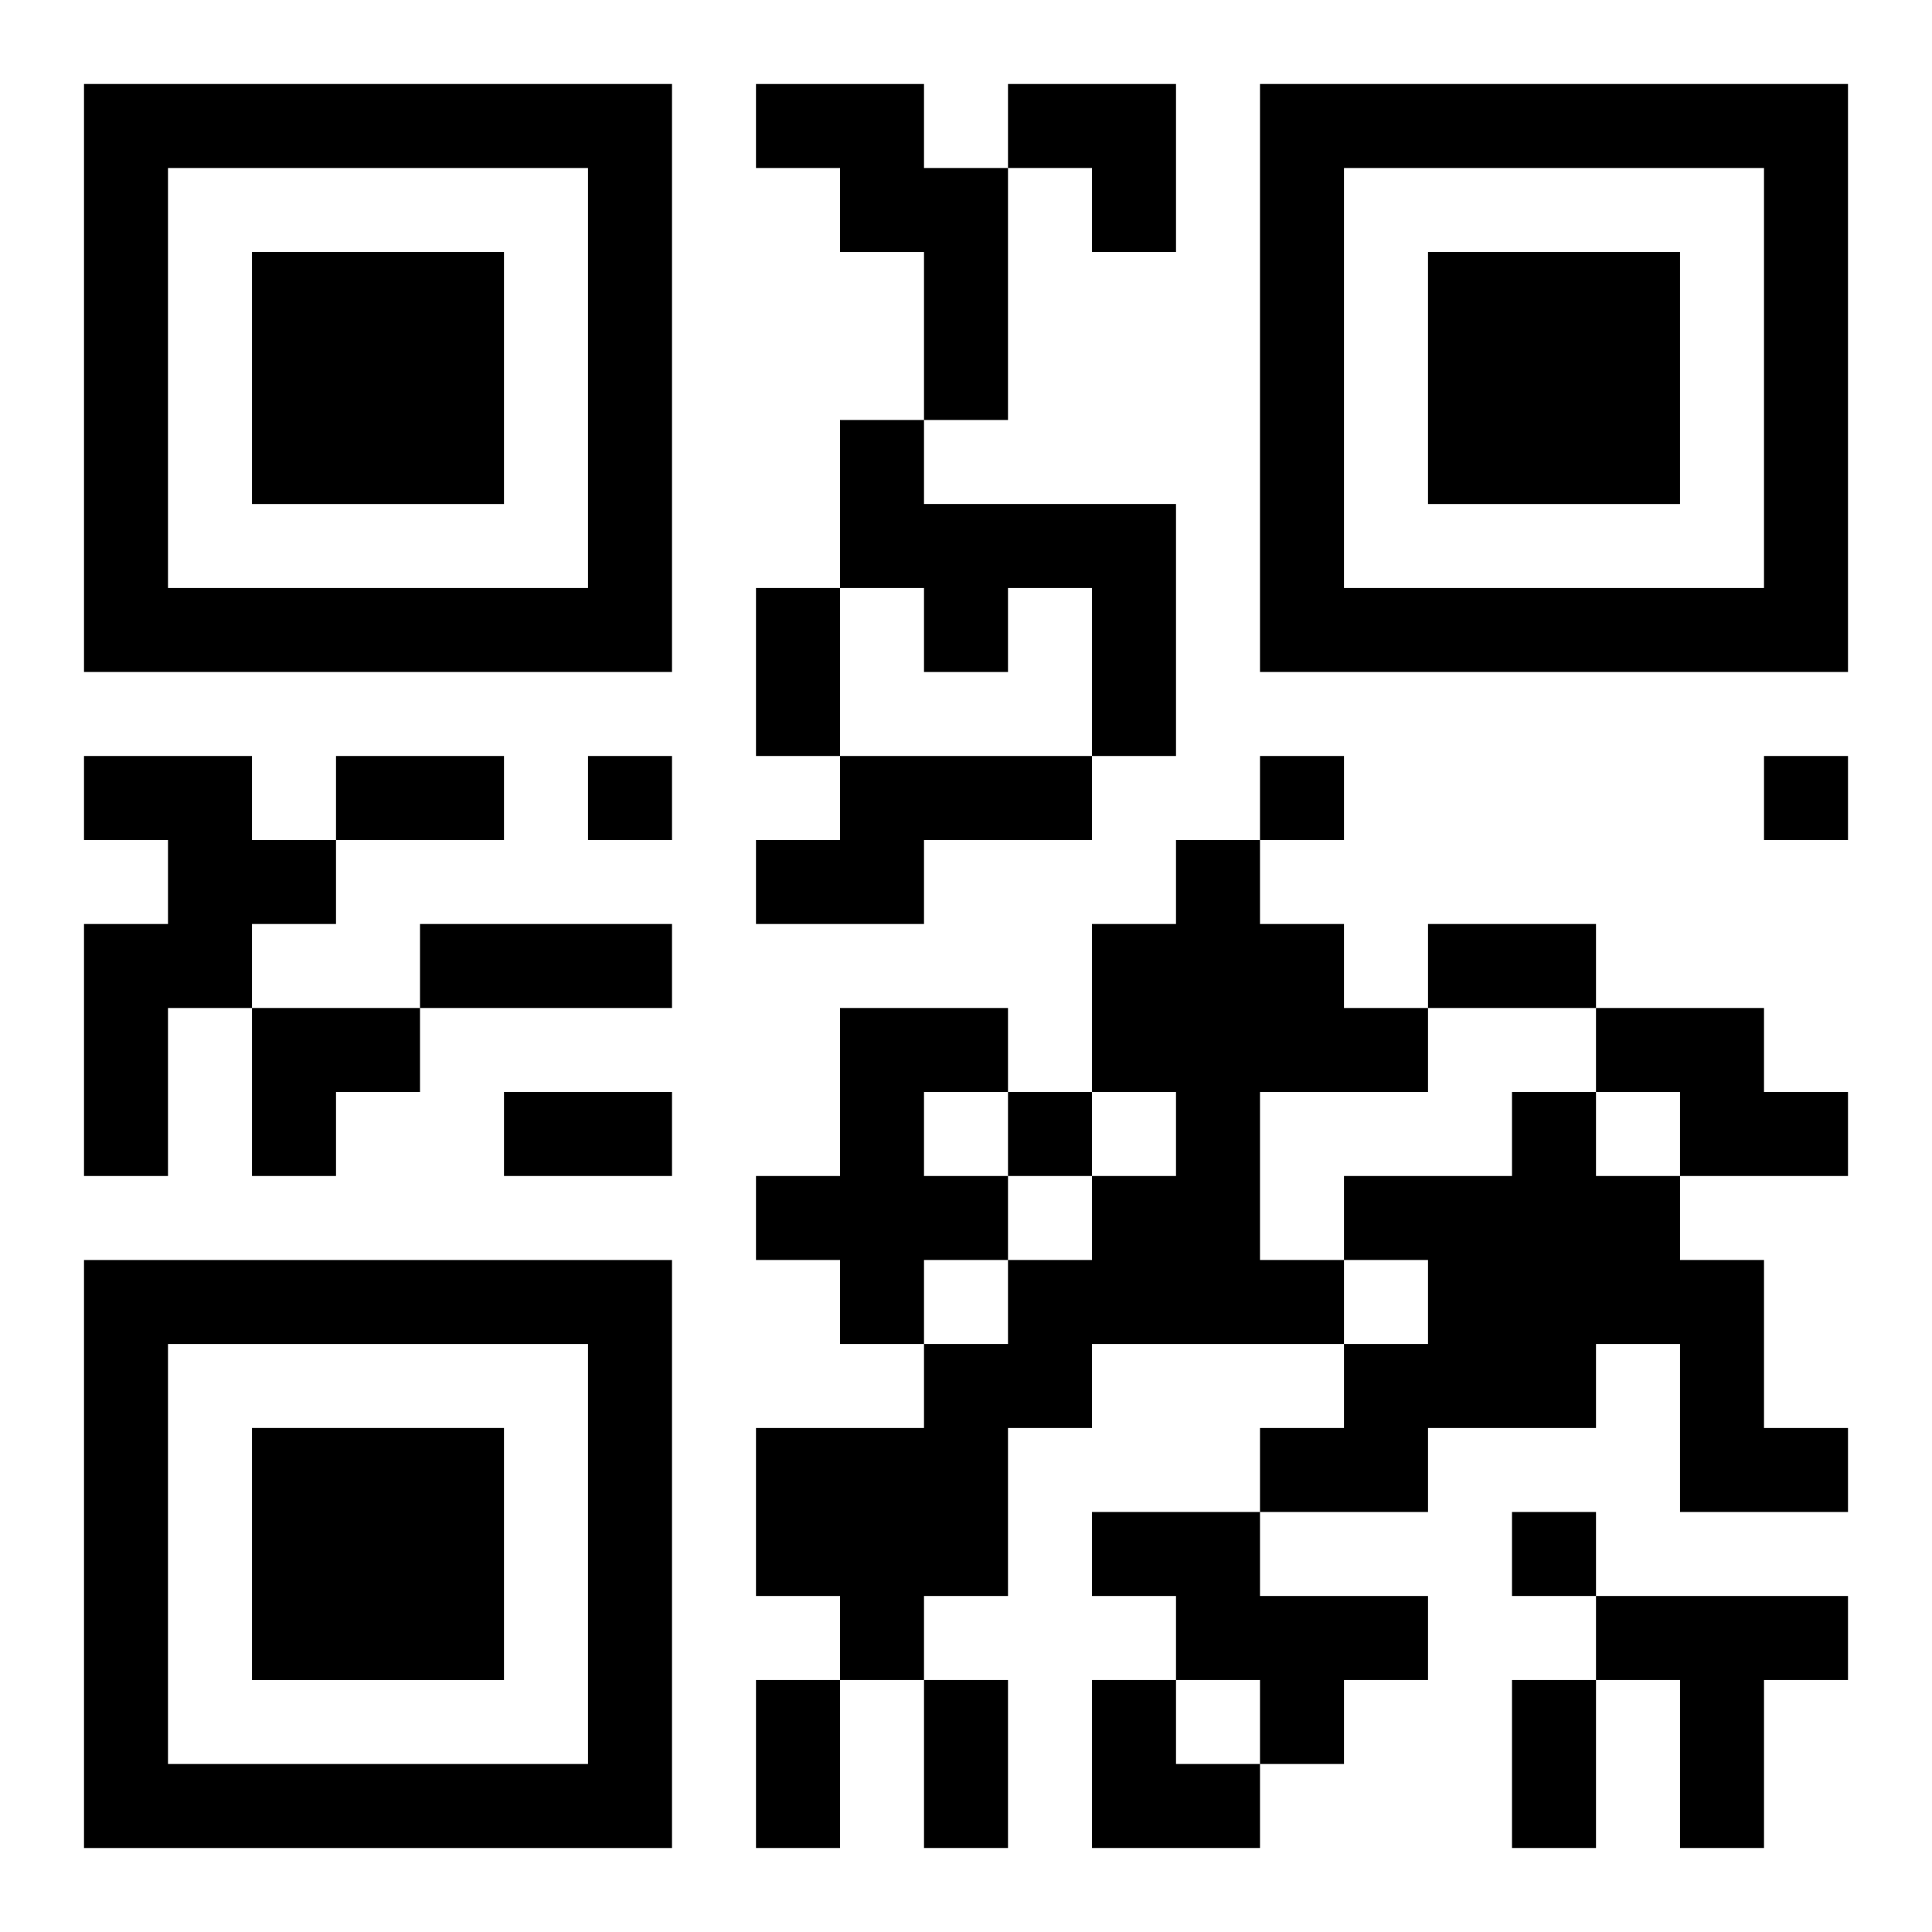 <?xml version="1.0" encoding="UTF-8"?>
<svg width="250" height="250" baseProfile="full" version="1.1" viewBox="-1 -1 23 23" xmlns="http://www.w3.org/2000/svg" xmlns:xlink="http://www.w3.org/1999/xlink"><symbol id="a"><path d="m0 7v7h7v-7h-7zm1 1h5v5h-5v-5zm1 1v3h3v-3h-3z"/></symbol><use y="-7" xlink:href="#a"/><use y="7" xlink:href="#a"/><use x="14" y="-7" xlink:href="#a"/><path d="m8 0h2v1h1v3h-1v-2h-1v-1h-1v-1m1 4h1v1h3v3h-1v-2h-1v1h-1v-1h-1v-2m-9 4h2v1h1v1h-1v1h-1v2h-1v-3h1v-1h-1v-1m9 0h3v1h-2v1h-2v-1h1v-1m4 1h1v1h1v1h1v1h-2v2h1v1h-3v1h-1v2h-1v1h-1v-1h-1v-2h2v-1h1v-1h1v-1h1v-1h-1v-2h1v-1m-4 2h2v1h-1v1h1v1h-1v1h-1v-1h-1v-1h1v-2m9 0h2v1h1v1h-2v-1h-1v-1m-1 1h1v1h1v1h1v2h1v1h-2v-2h-1v1h-2v1h-2v-1h1v-1h1v-1h-1v-1h2v-1m-5 5h2v1h2v1h-1v1h-1v-1h-1v-1h-1v-1m6 1h3v1h-1v2h-1v-2h-1v-1m-12-10v1h1v-1h-1m8 0v1h1v-1h-1m6 0v1h1v-1h-1m-9 4v1h1v-1h-1m6 5v1h1v-1h-1m-9-11h1v2h-1v-2m-5 2h2v1h-2v-1m1 2h3v1h-3v-1m12 0h2v1h-2v-1m-11 2h2v1h-2v-1m3 7h1v2h-1v-2m2 0h1v2h-1v-2m7 0h1v2h-1v-2m-6-19h2v2h-1v-1h-1zm-9 11h2v1h-1v1h-1zm10 8h1v1h1v1h-2z"/></svg>
